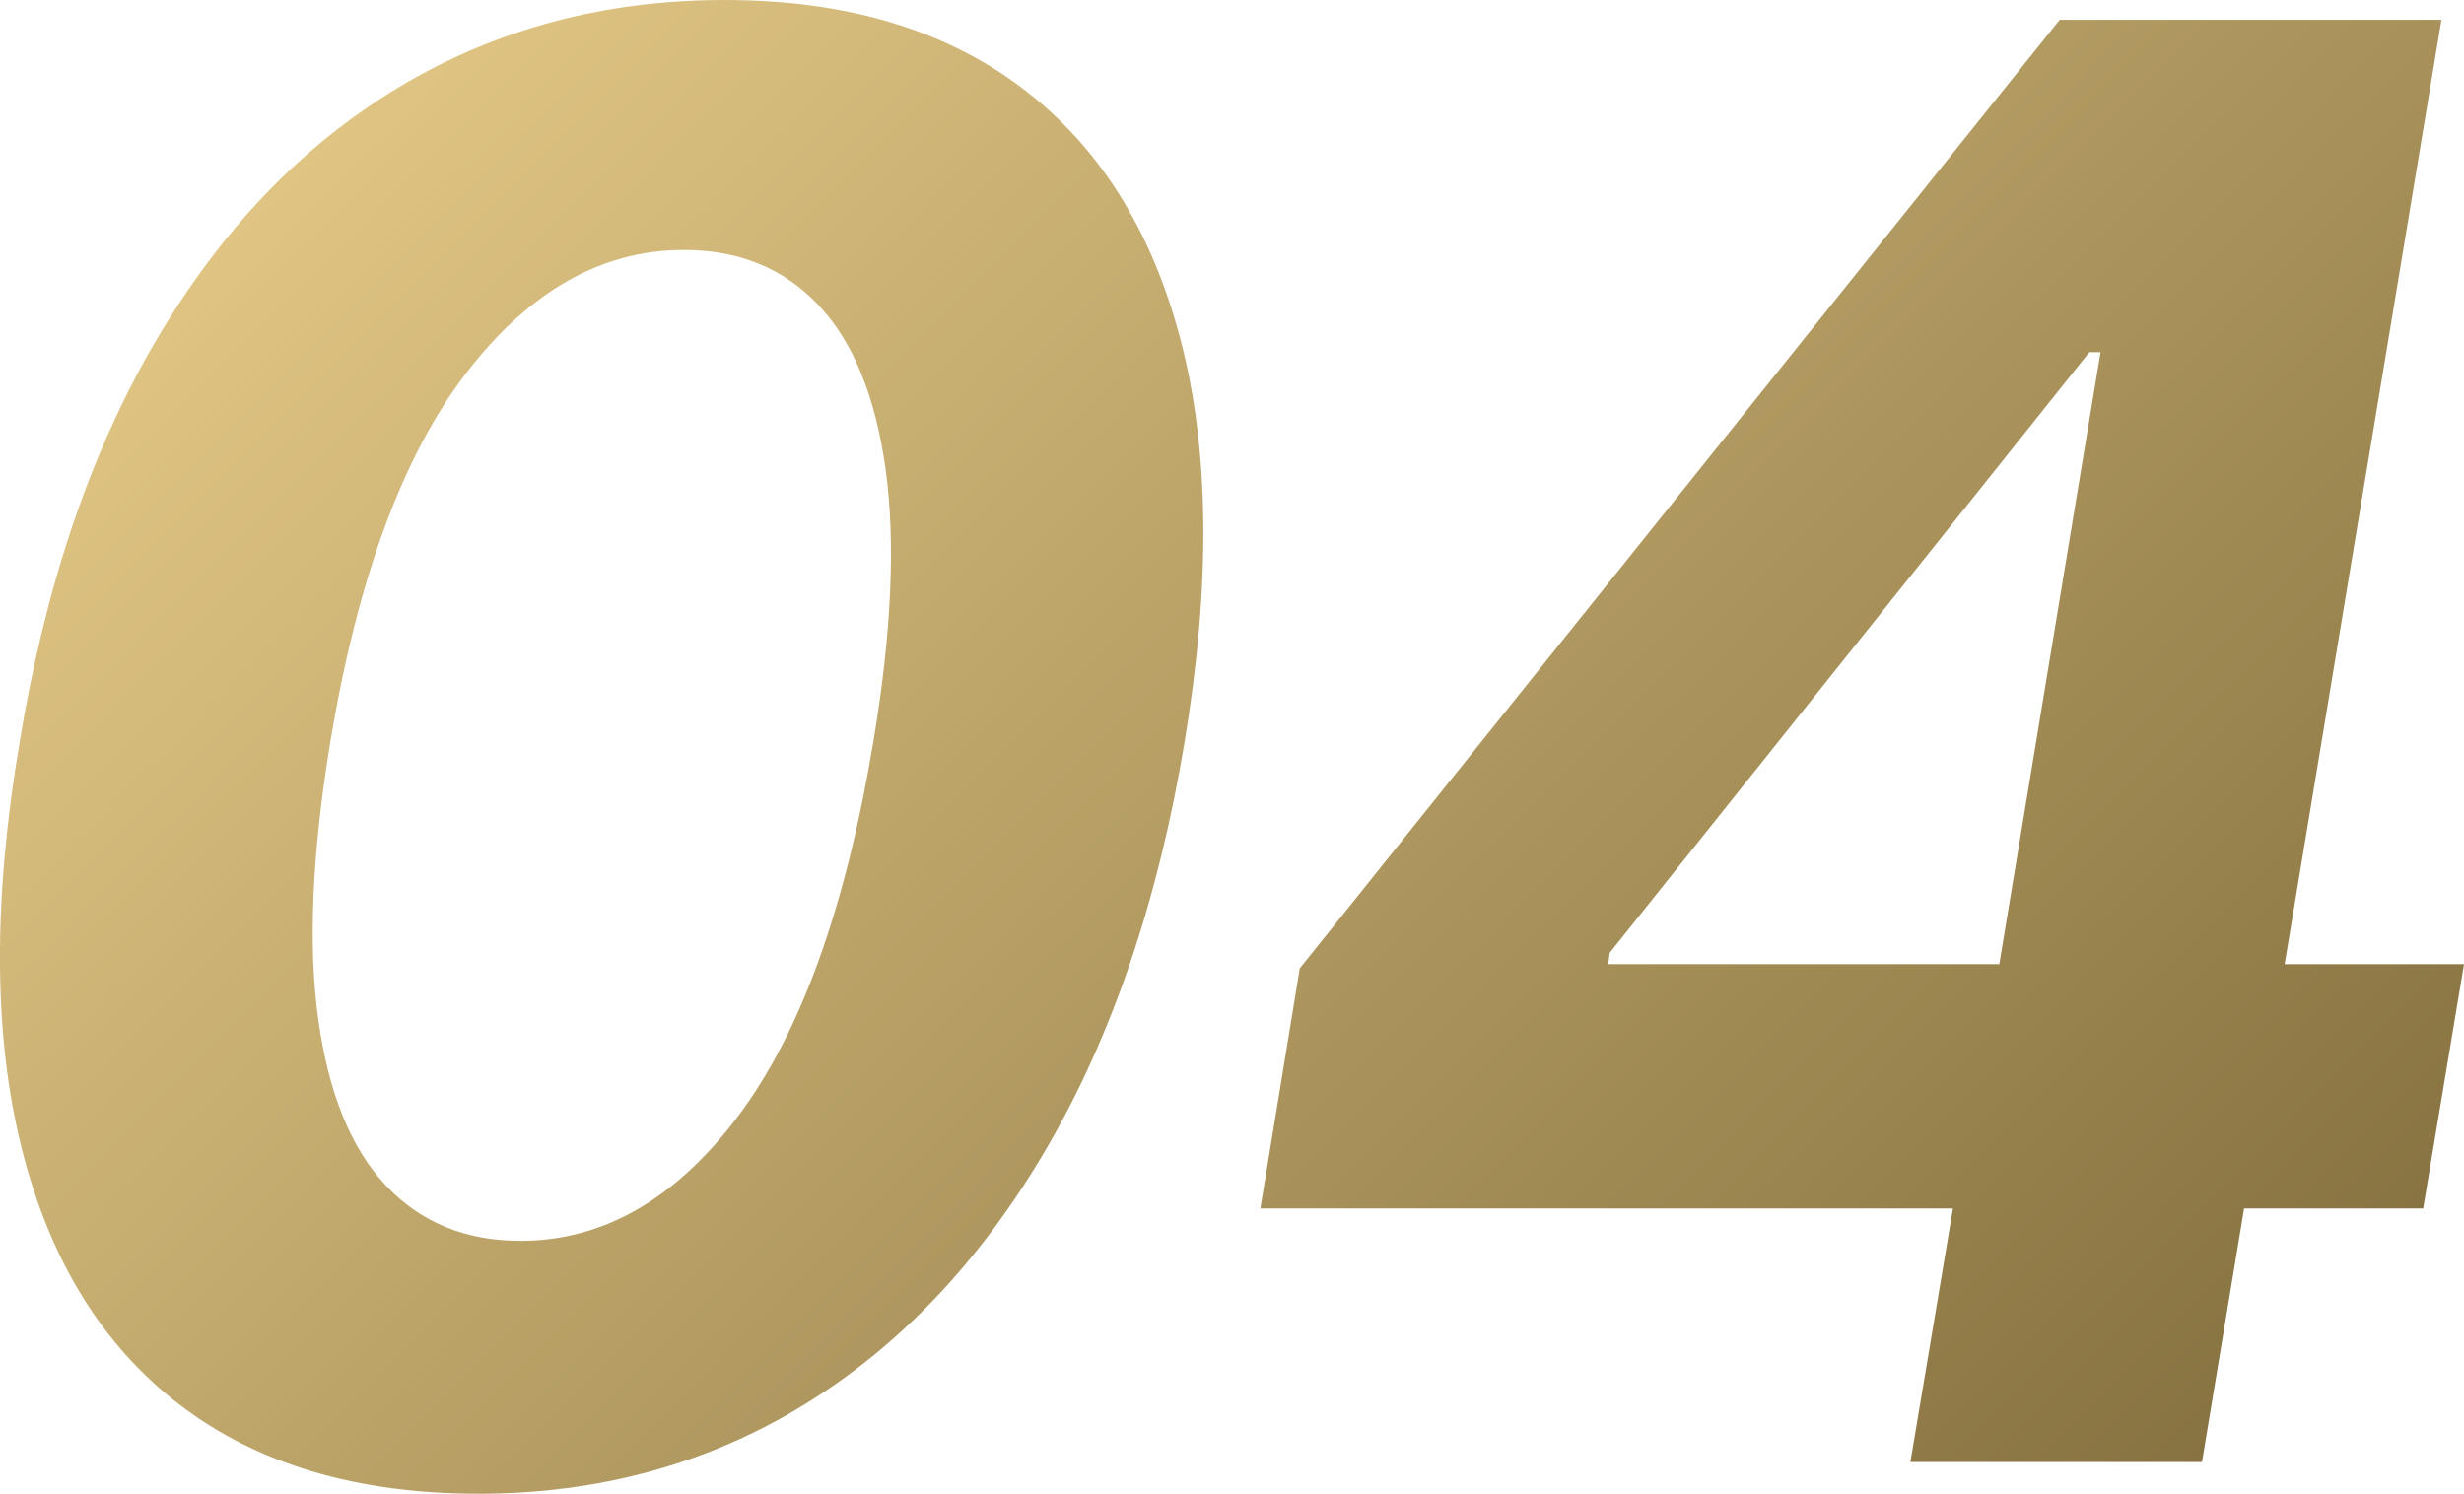 <?xml version="1.0" encoding="UTF-8"?><svg id="_レイヤー_2" xmlns="http://www.w3.org/2000/svg" width="69.571" height="42.18" xmlns:xlink="http://www.w3.org/1999/xlink" viewBox="0 0 69.571 42.18"><defs><style>.cls-1{fill:url(#_サンドストーン);}</style><linearGradient id="_サンドストーン" x1="14.899" y1="-1.924" x2="60.141" y2="43.317" gradientUnits="userSpaceOnUse"><stop offset="0" stop-color="#dfc483"/><stop offset="1" stop-color="#877341"/></linearGradient></defs><g id="_文字"><path class="cls-1" d="M13.5,42.18c-3.434,0-6.244-.839-8.432-2.516-2.188-1.678-3.676-4.1-4.464-7.269-.789-3.169-.806-6.98-.05-11.435.729-4.441,2.015-8.227,3.857-11.355s4.13-5.512,6.861-7.149c2.73-1.637,5.793-2.456,9.188-2.456s6.185.822,8.372,2.466c2.188,1.645,3.688,4.024,4.504,7.14s.852,6.9.109,11.355c-.742,4.454-2.035,8.266-3.878,11.435s-4.13,5.591-6.86,7.269c-2.731,1.677-5.801,2.516-9.208,2.516ZM14.693,35.04c2.333,0,4.382-1.173,6.146-3.52,1.763-2.347,3.035-5.867,3.817-10.56.518-3.076.634-5.645.349-7.706s-.918-3.609-1.899-4.644-2.247-1.552-3.798-1.552c-2.32,0-4.372,1.164-6.155,3.49-1.783,2.327-3.06,5.797-3.828,10.411-.517,3.142-.63,5.754-.338,7.835.291,2.081.928,3.643,1.909,4.684.98,1.04,2.247,1.561,3.798,1.561Z"/><path class="cls-1" d="M35.586,34.125l1.113-6.781L58.156.558h5.847l-1.551,9.386h-3.46l-13.543,16.963-.04.318h24.162l-1.153,6.9h-32.832ZM53.94,41.284l1.552-9.247.656-2.982L60.861.558h8.073l-6.761,40.727h-8.233Z"/></g></svg>